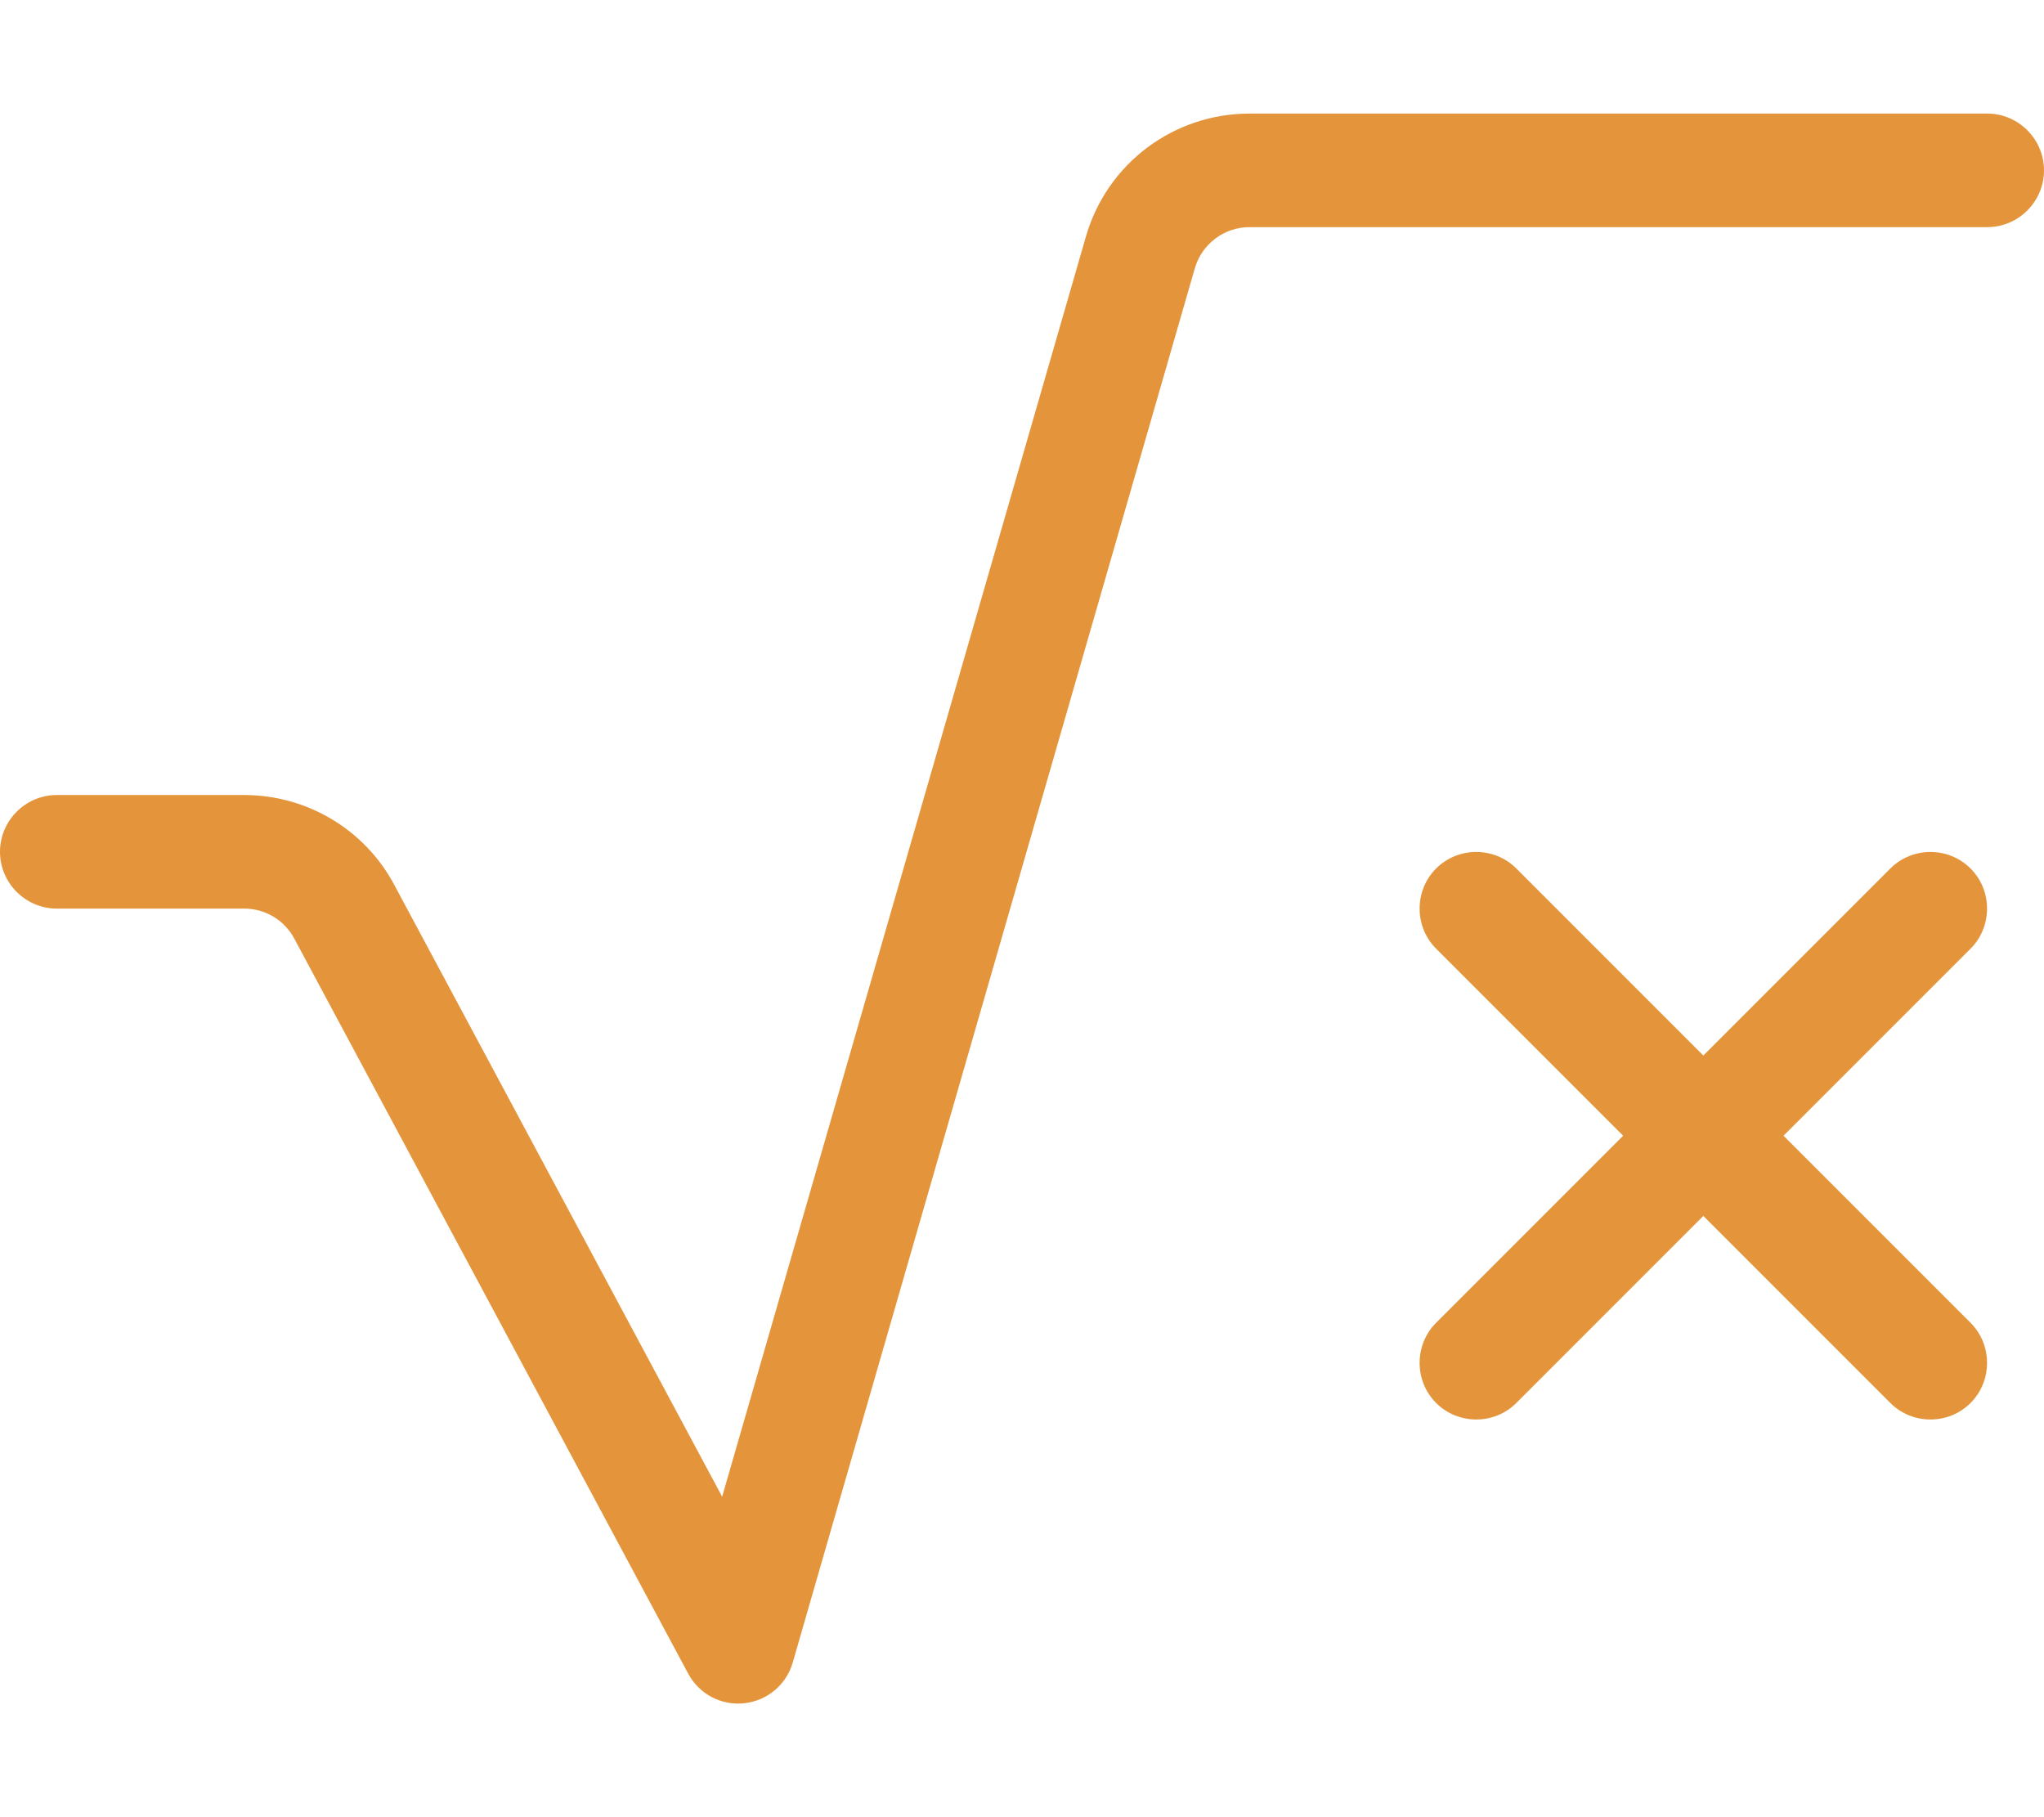 <svg width="576" height="512" viewBox="0 0 576 512" fill="none" xmlns="http://www.w3.org/2000/svg">
<path d="M352.1 64C345 64 338.7 68.7 336.7 75.6L223.4 468.4C221.6 474.7 216.2 479.2 209.7 479.9C203.2 480.6 197 477.3 193.9 471.5L82.9 264.4C80.1 259.2 74.7 256 68.8 256H16C7.2 256 0 248.8 0 240C0 231.2 7.2 224 16 224H68.8C86.5 224 102.8 233.7 111.1 249.3L203.5 421.7L306 66.7C311.9 46.1 330.7 32 352.1 32H560C568.8 32 576 39.2 576 48C576 56.8 568.8 64 560 64H352.1ZM404.7 244.7C410.9 238.5 421.1 238.5 427.3 244.7L480 297.4L532.7 244.7C538.9 238.5 549.1 238.5 555.3 244.7C561.5 250.9 561.5 261.1 555.3 267.3L502.6 320L555.3 372.7C561.5 378.9 561.5 389.1 555.3 395.3C549.1 401.5 538.9 401.5 532.7 395.3L480 342.6L427.3 395.3C421.1 401.5 410.9 401.5 404.7 395.3C398.5 389.1 398.5 378.9 404.7 372.7L457.4 320L404.7 267.3C398.5 261.1 398.5 250.9 404.7 244.7Z" fill="#E4953B"/>
</svg>
